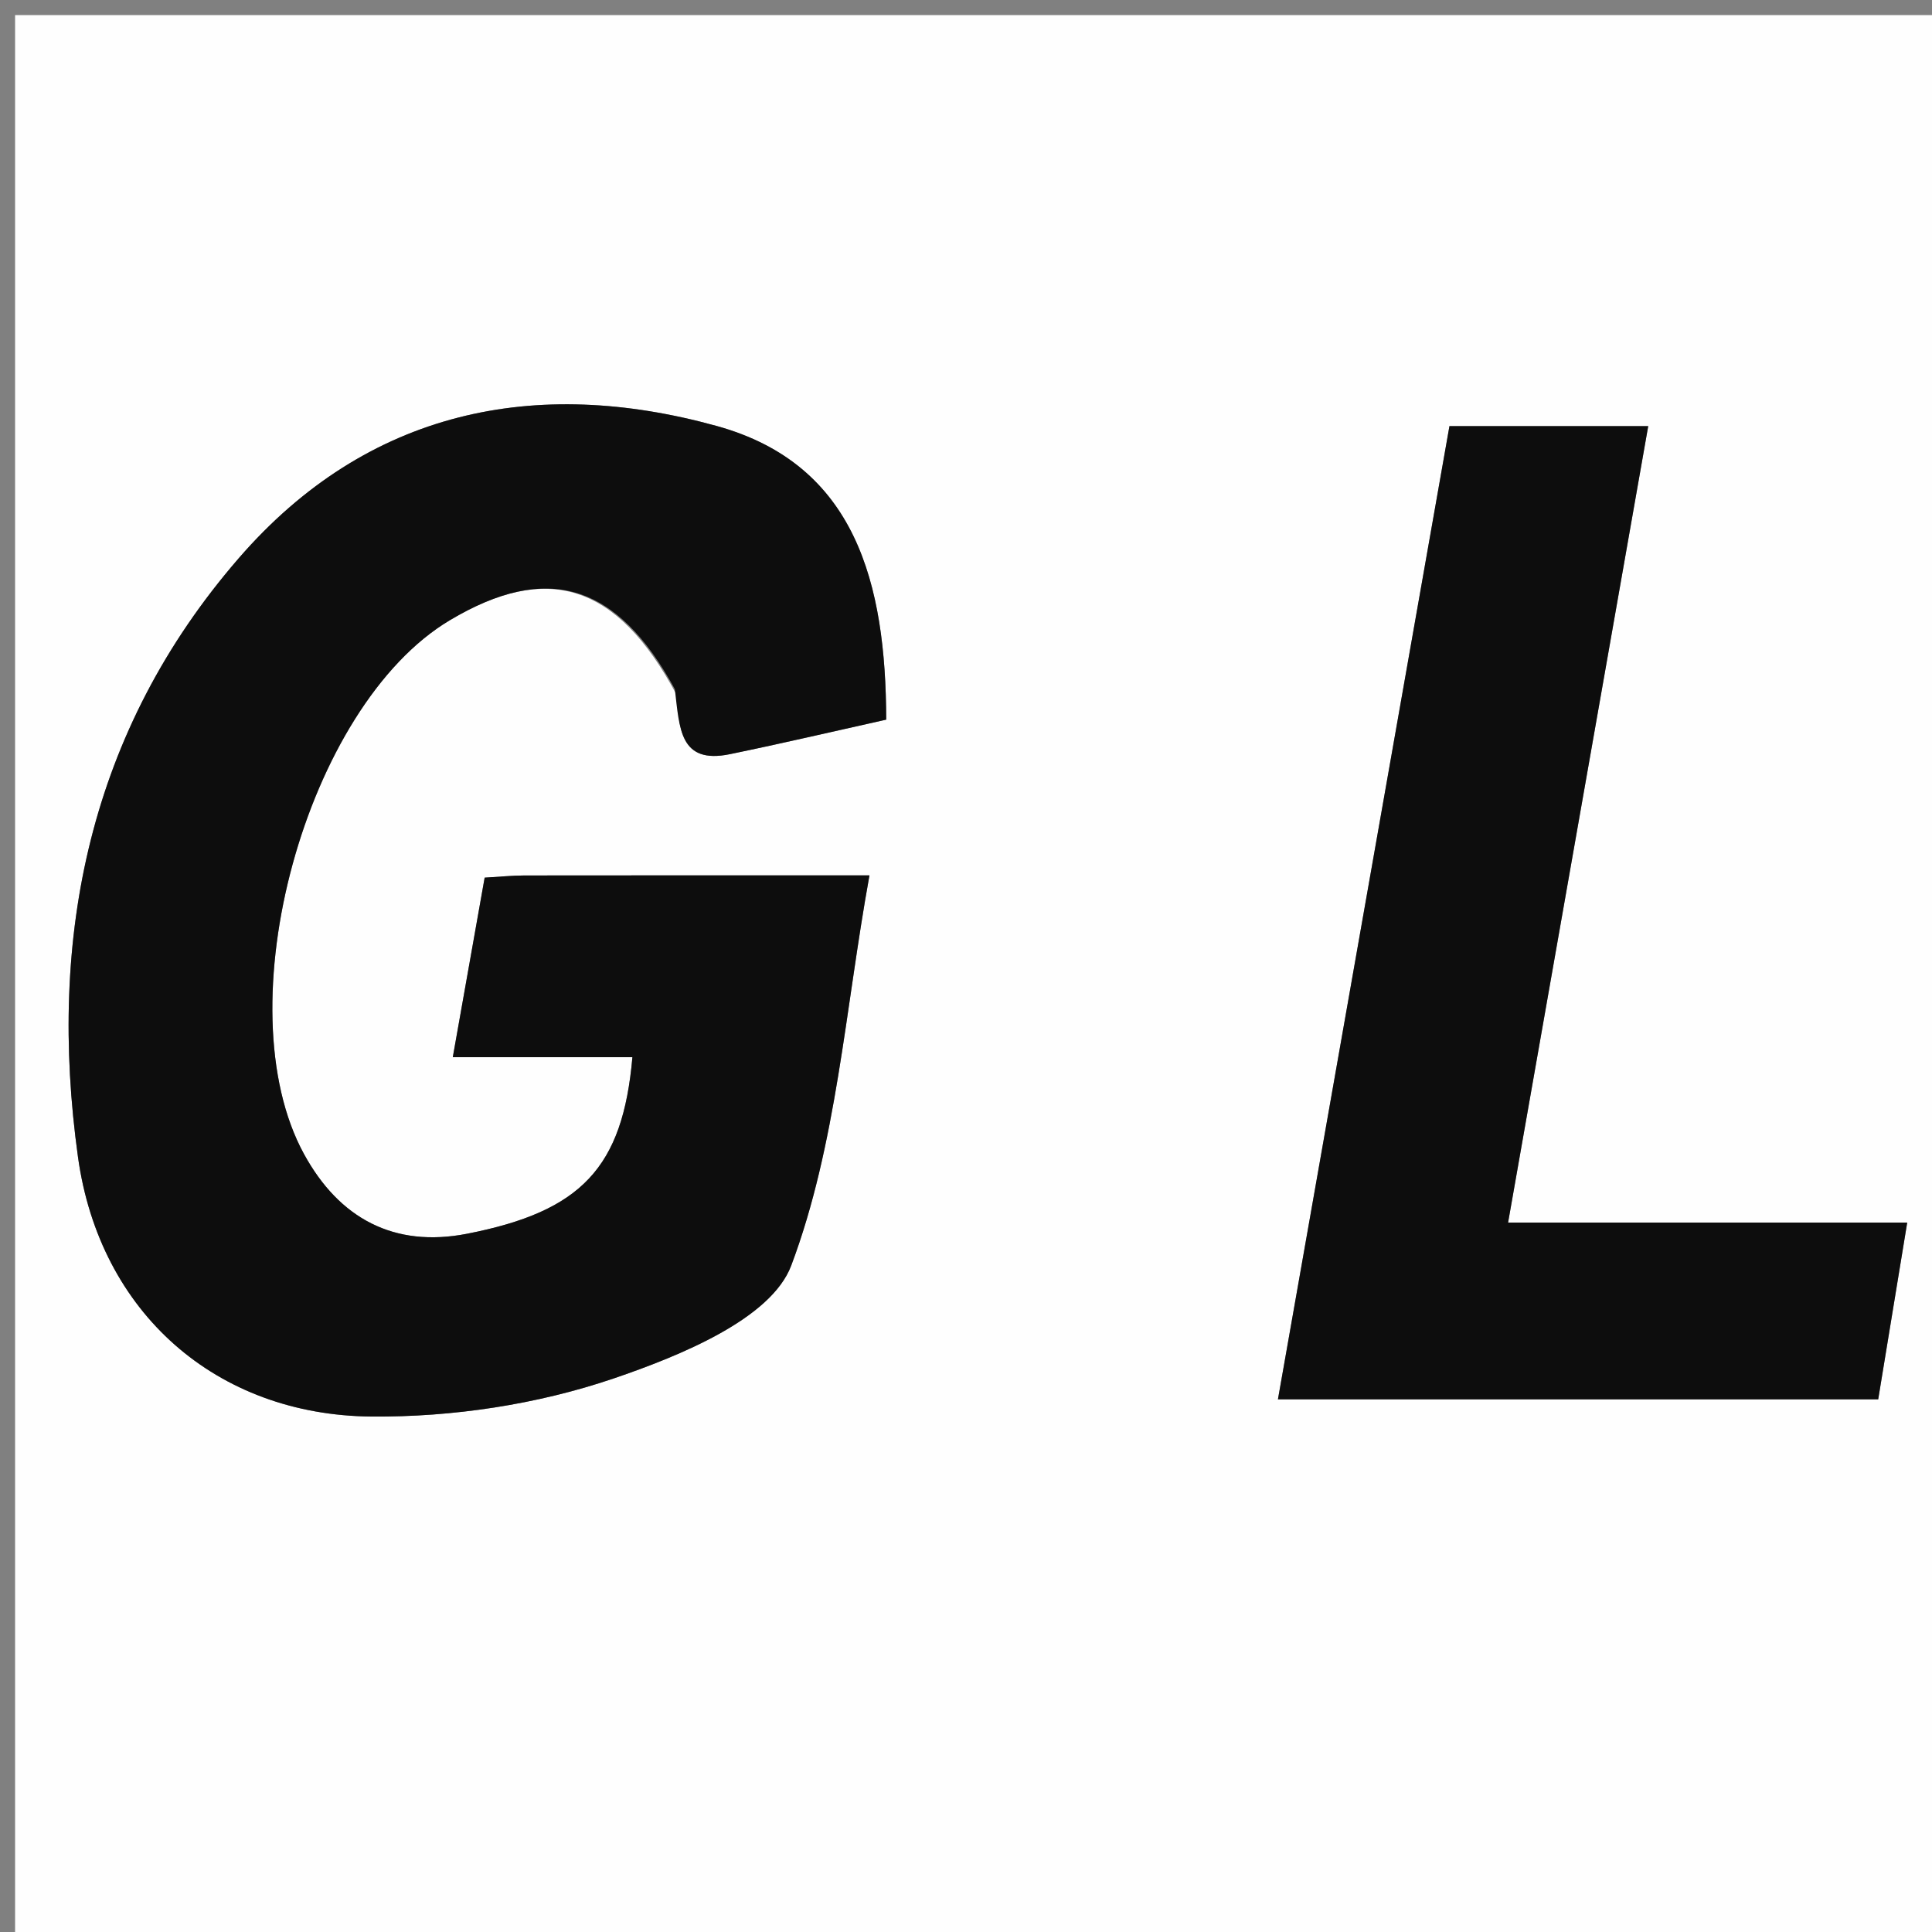 <svg version="1.1" id="Layer_1" xmlns="http://www.w3.org/2000/svg" xmlns:xlink="http://www.w3.org/1999/xlink" x="0px" y="0px"
	 width="100%" viewBox="0 0 128 128" enable-background="new 0 0 128 128" xml:space="preserve">
<rect x="0" y="0" width="128" height="128" fill="#808080" stroke="none"/>
<path fill="#FEFEFE" opacity="1" stroke="none" 
	d="
M85,129 
	C56.667,129 28.833,129 1,129 
	C1,86.333 1,43.667 1,1 
	C43.667,1 86.333,1 129,1 
	C129,43.667 129,86.333 129,129 
	C114.5,129 100,129 85,129 
M44.831,46.04 
	C45.017,48.24 45.025,50.652 48.356,49.966 
	C51.861,49.245 55.345,48.427 58.714,47.678 
	C58.688,38.679 56.72,30.783 47.495,28.226 
	C35.482,24.897 24.343,27.147 15.817,36.984 
	C5.908,48.418 3.139,62.082 5.167,76.658 
	C6.605,86.993 14.35,93.764 24.619,93.85 
	C29.983,93.894 35.597,93.051 40.661,91.325 
	C45.054,89.828 51.094,87.374 52.421,83.845 
	C55.43,75.846 55.983,66.924 57.604,57.996 
	C49.372,57.996 42.058,57.992 34.744,58.002 
	C33.927,58.004 33.109,58.089 32.11,58.146 
	C31.428,61.989 30.767,65.714 29.999,70.04 
	C34.139,70.04 38.008,70.04 41.899,70.04 
	C41.259,77.369 38.514,80.258 30.949,81.738 
	C26.101,82.686 22.473,80.722 20.142,76.46 
	C14.798,66.688 20.263,46.78 29.8,41.094 
	C36.21,37.273 40.856,38.588 44.831,46.04 
M118.445,80.997 
	C112.358,80.997 106.271,80.997 99.915,80.997 
	C103.062,63.107 106.106,45.806 109.199,28.231 
	C104.659,28.231 100.4,28.231 96.03,28.231 
	C92.241,49.73 88.472,71.118 84.667,92.709 
	C98.08,92.709 111.118,92.709 124.436,92.709 
	C125.08,88.78 125.685,85.098 126.358,80.997 
	C123.706,80.997 121.567,80.997 118.445,80.997 
z"/>
<path fill="#0D0D0D" opacity="1" stroke="none" 
	d="
M44.711,45.661 
	C40.856,38.588 36.21,37.273 29.8,41.094 
	C20.263,46.78 14.798,66.688 20.142,76.46 
	C22.473,80.722 26.101,82.686 30.949,81.738 
	C38.514,80.258 41.259,77.369 41.899,70.04 
	C38.008,70.04 34.139,70.04 29.999,70.04 
	C30.767,65.714 31.428,61.989 32.11,58.146 
	C33.109,58.089 33.927,58.004 34.744,58.002 
	C42.058,57.992 49.372,57.996 57.604,57.996 
	C55.983,66.924 55.43,75.846 52.421,83.845 
	C51.094,87.374 45.054,89.828 40.661,91.325 
	C35.597,93.051 29.983,93.894 24.619,93.85 
	C14.35,93.764 6.605,86.993 5.167,76.658 
	C3.139,62.082 5.908,48.418 15.817,36.984 
	C24.343,27.147 35.482,24.897 47.495,28.226 
	C56.72,30.783 58.688,38.679 58.714,47.678 
	C55.345,48.427 51.861,49.245 48.356,49.966 
	C45.025,50.652 45.017,48.24 44.711,45.661 
z"/>
<path fill="#0D0D0D" opacity="1" stroke="none" 
	d="
M118.936,80.997 
	C121.567,80.997 123.706,80.997 126.358,80.997 
	C125.685,85.098 125.08,88.78 124.436,92.709 
	C111.118,92.709 98.08,92.709 84.667,92.709 
	C88.472,71.118 92.241,49.73 96.03,28.231 
	C100.4,28.231 104.659,28.231 109.199,28.231 
	C106.106,45.806 103.062,63.107 99.915,80.997 
	C106.271,80.997 112.358,80.997 118.936,80.997 
z"/>
</svg>